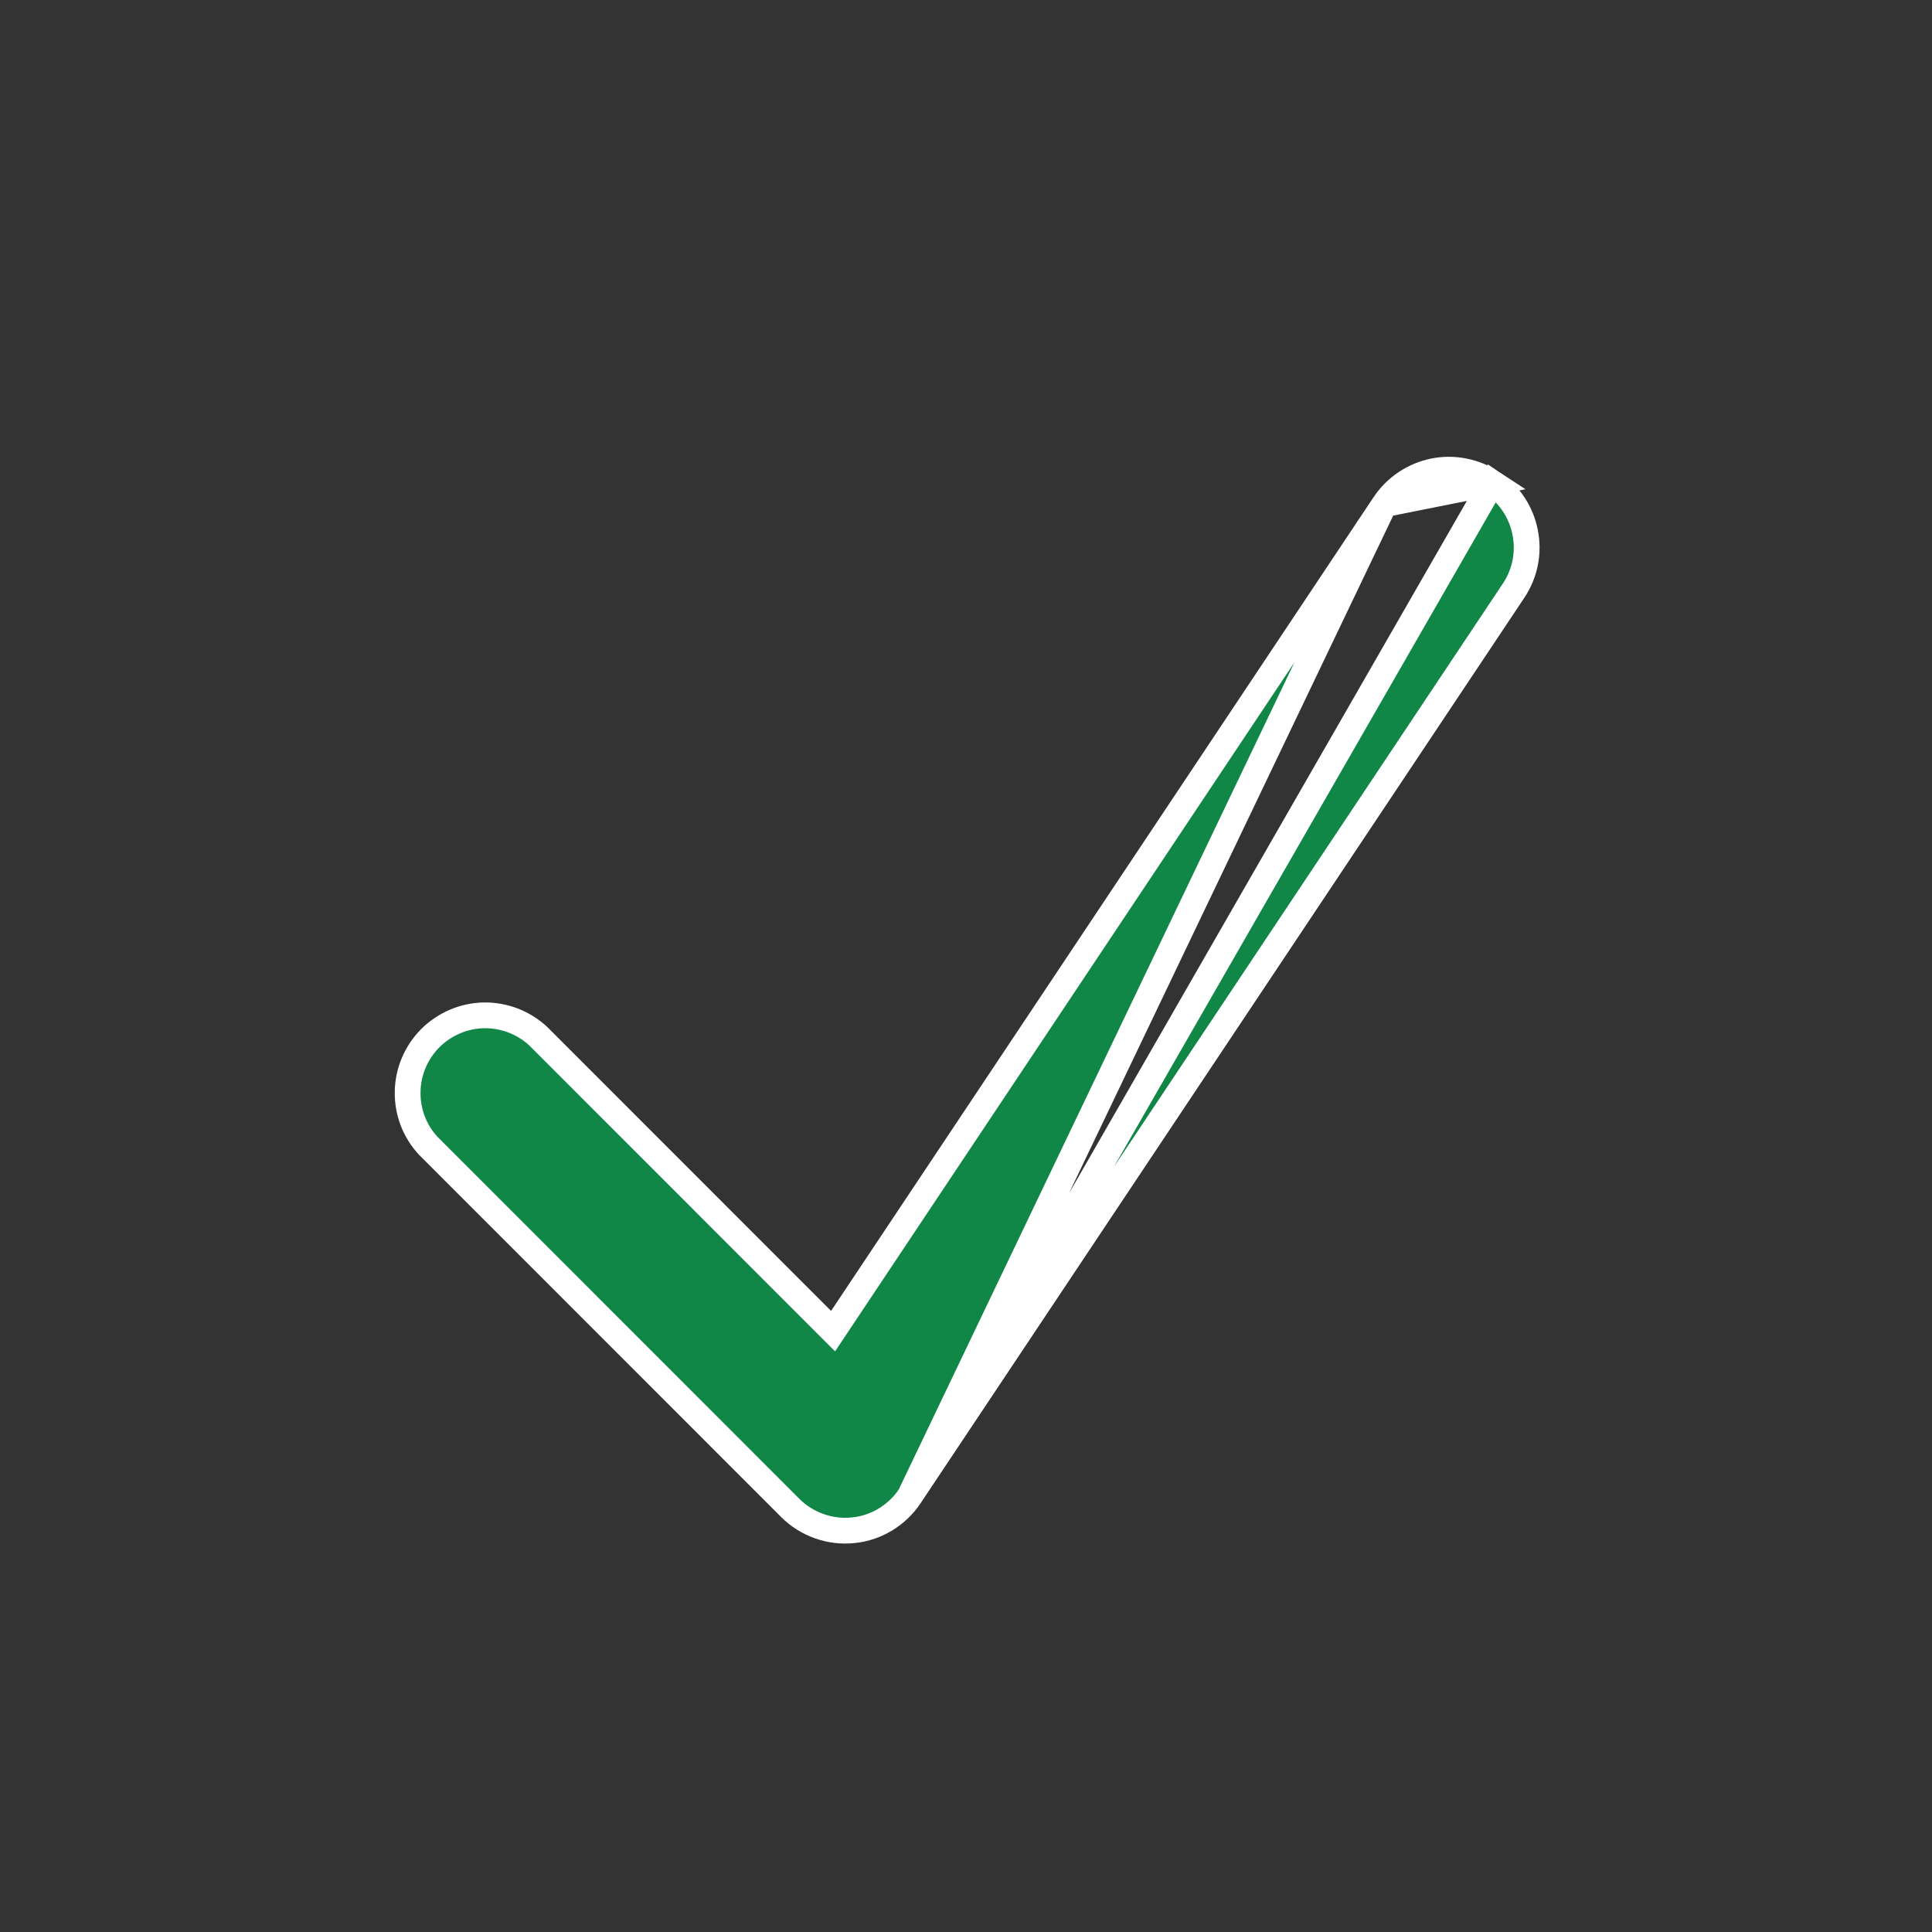 <svg xmlns="http://www.w3.org/2000/svg" fill="none" viewBox="0 0 15 15" height="15" width="15">
<rect x="0" y="0" width="15" height="15" fill="#333333" stroke="none"/>
<g id="Frame">
<path stroke-width="0.2" stroke="white" fill="#108747" d="M11.585 3.748L11.585 3.748C11.451 3.66 11.289 3.627 11.132 3.658C10.975 3.69 10.837 3.782 10.748 3.915L11.585 3.748ZM11.585 3.748C11.718 3.837 11.81 3.975 11.841 4.132C11.873 4.289 11.841 4.452 11.752 4.585L7.064 11.616L11.585 3.748ZM6.536 10.233L10.748 3.915L7.064 11.616C7.015 11.69 6.949 11.752 6.873 11.798C6.797 11.844 6.711 11.873 6.622 11.881C6.533 11.89 6.444 11.879 6.36 11.849C6.276 11.819 6.199 11.771 6.136 11.708C6.136 11.708 6.136 11.708 6.136 11.708L3.325 8.896C3.219 8.782 3.162 8.632 3.165 8.476C3.167 8.32 3.231 8.171 3.341 8.06C3.452 7.95 3.601 7.886 3.757 7.883C3.913 7.881 4.063 7.938 4.178 8.044L6.382 10.249L6.468 10.335L6.536 10.233Z" id="Vector"></path>
</g>
</svg>
